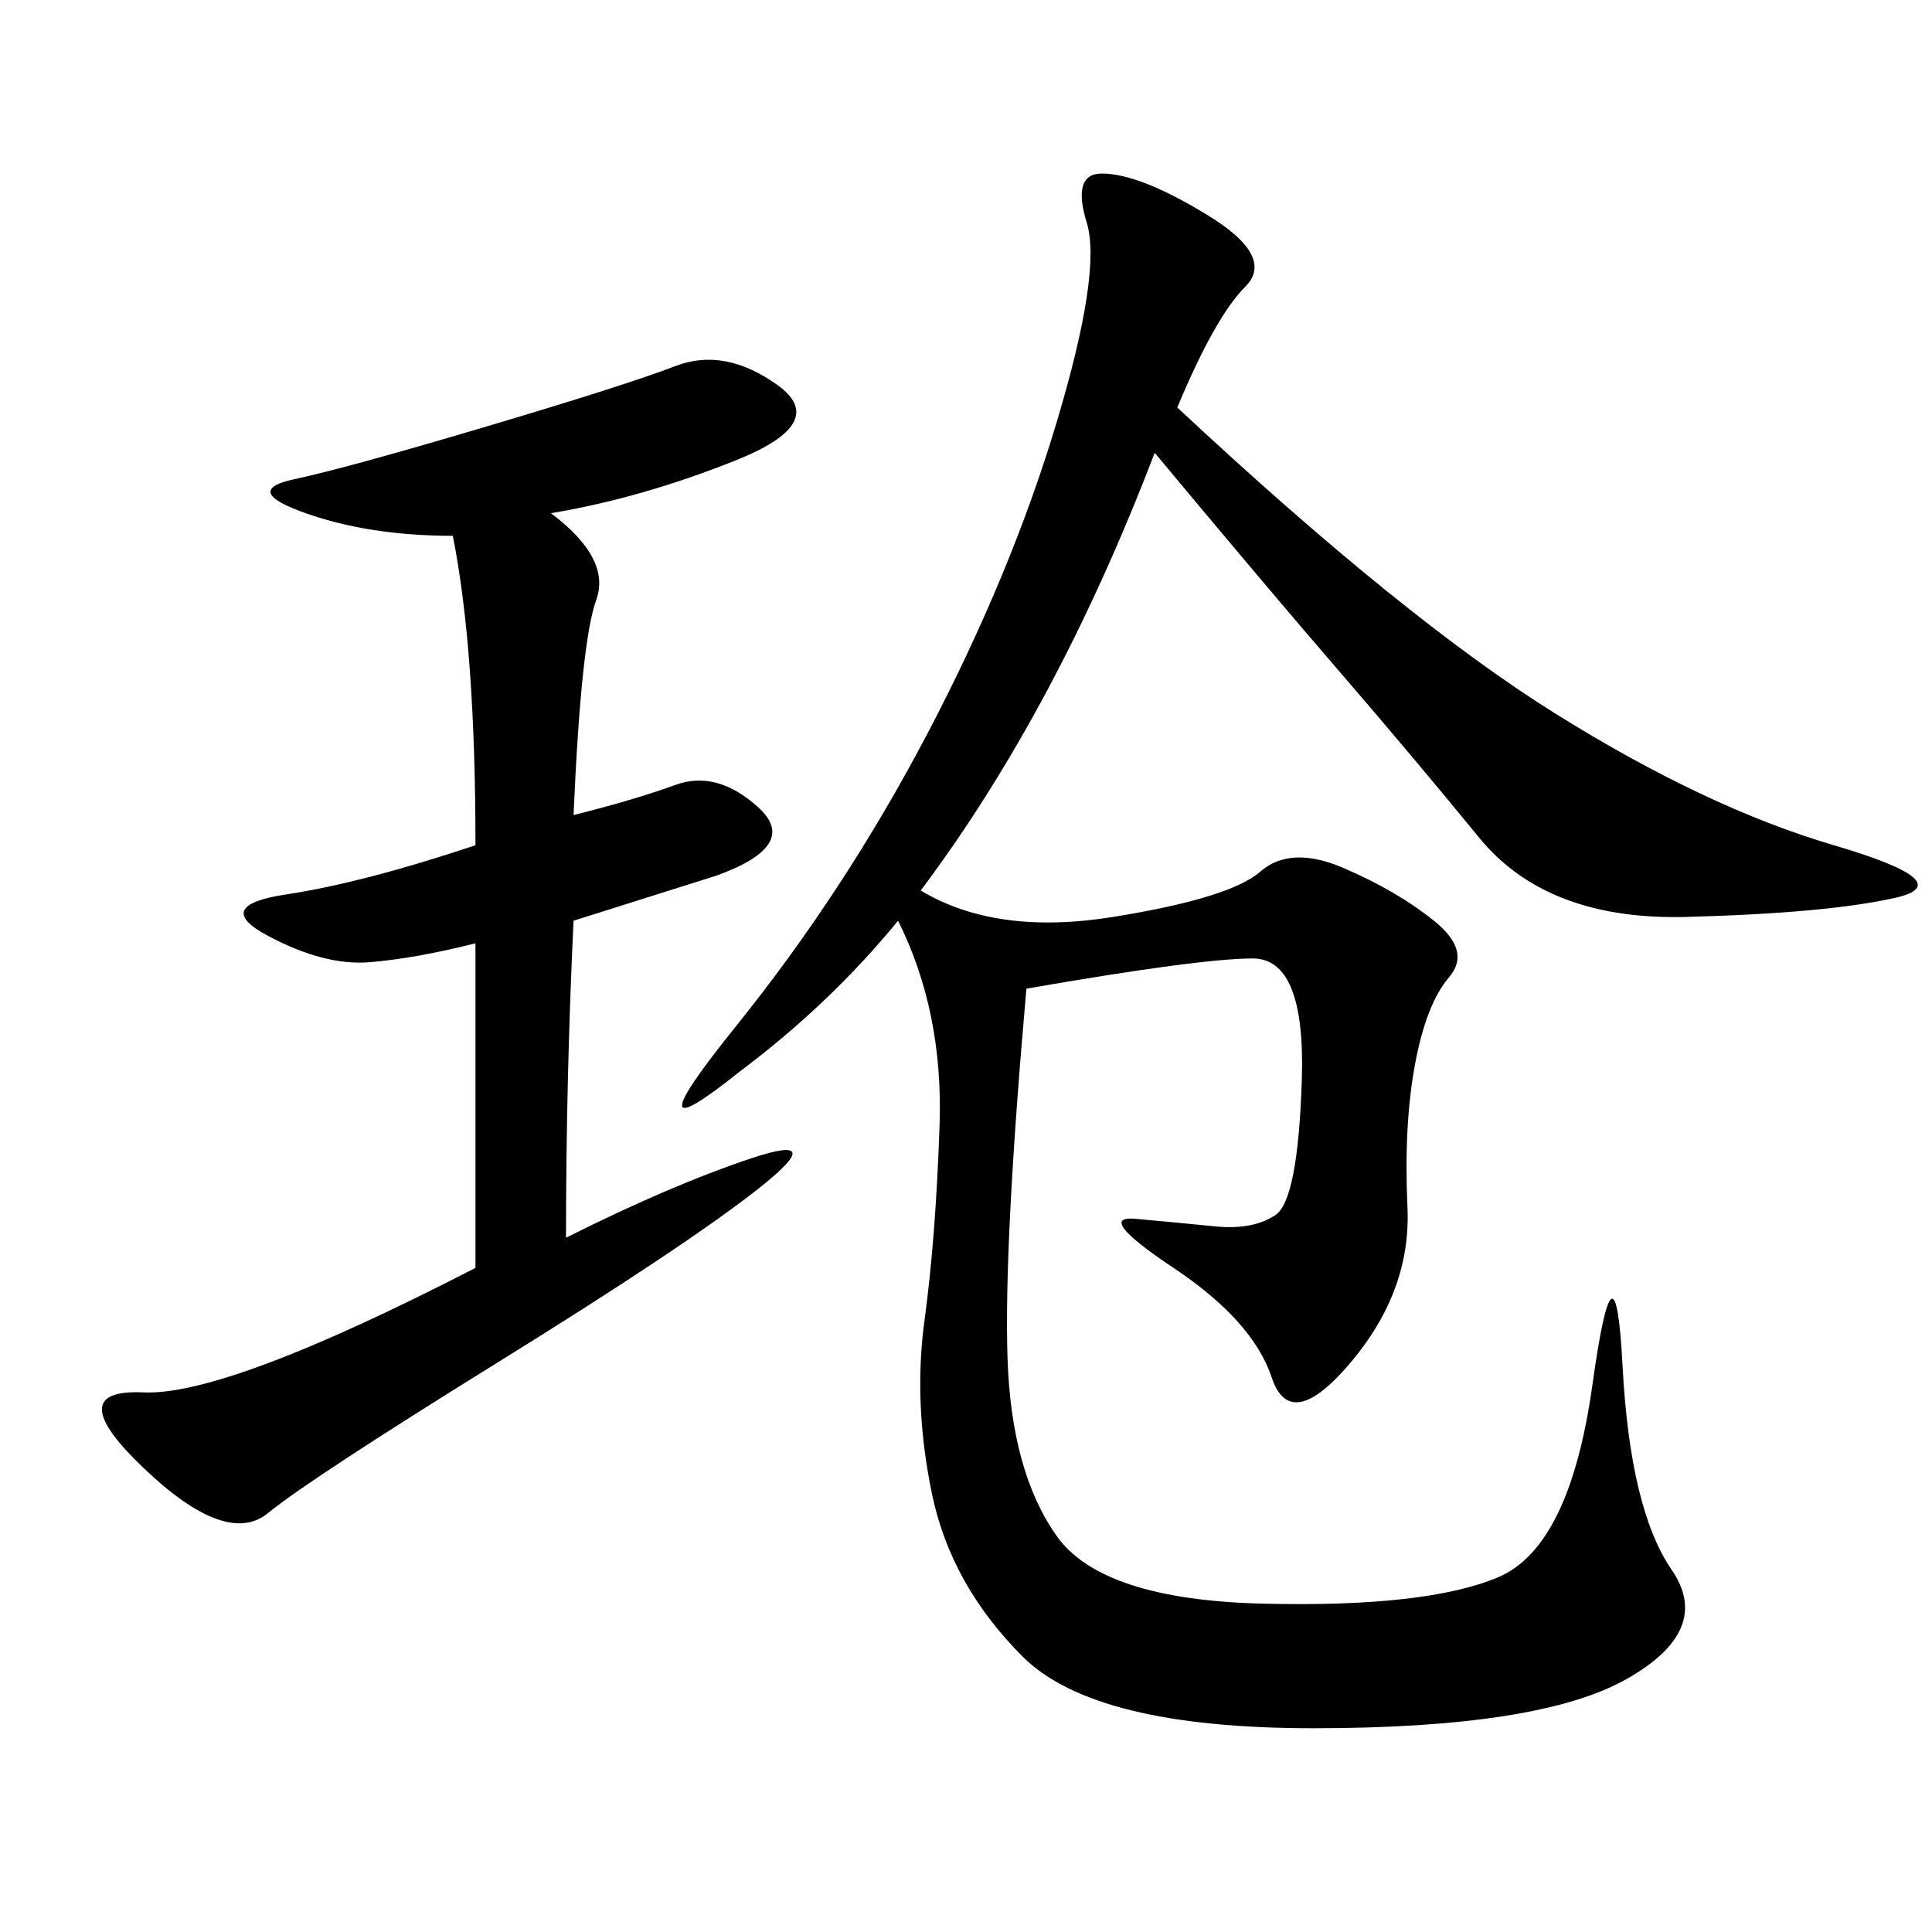 <svg xmlns="http://www.w3.org/2000/svg" xmlns:xlink="http://www.w3.org/1999/xlink" width="300" height="300"><path d="M159.38 153.52Q155.86 193.36 156.45 210.94Q157.03 228.52 164.06 238.48Q171.09 248.44 196.29 249.02Q221.48 249.61 232.62 244.92Q243.75 240.23 247.27 215.04Q250.78 189.84 251.95 212.11Q253.13 234.38 259.57 243.75Q266.02 253.13 252.54 260.74Q239.06 268.36 203.91 268.36L203.91 268.36Q169.92 268.36 158.79 257.23Q147.66 246.09 144.73 232.03Q141.80 217.97 143.55 205.08Q145.31 192.19 145.90 174.61Q146.48 157.03 139.45 142.97L139.45 142.97Q128.91 155.86 114.84 166.41L114.84 166.41Q97.27 180.47 114.26 159.38Q131.25 138.28 144.14 113.67Q157.03 89.06 164.06 65.63Q171.09 42.19 168.75 34.57Q166.41 26.95 171.09 26.95L171.09 26.95Q176.95 26.95 187.50 33.40Q198.05 39.84 193.36 44.53Q188.67 49.22 182.81 63.28L182.81 63.28Q217.97 96.09 241.41 110.74Q264.84 125.39 284.77 131.25Q304.69 137.11 294.14 139.45Q283.59 141.80 261.91 142.38Q240.23 142.97 229.69 130.08Q219.14 117.19 208.01 104.30Q196.88 91.41 179.30 70.31L179.30 70.31Q164.06 110.16 142.97 138.28L142.97 138.28Q154.69 145.31 172.85 142.38Q191.02 139.45 195.70 135.35Q200.39 131.25 208.59 134.77Q216.80 138.28 222.66 142.97Q228.52 147.66 225 151.76Q221.48 155.86 219.73 165.23Q217.97 174.61 218.55 187.50Q219.14 200.39 209.77 211.52Q200.39 222.66 197.46 213.87Q194.53 205.08 182.23 196.88Q169.92 188.67 176.37 189.26Q182.81 189.84 188.67 190.43Q194.53 191.02 198.05 188.67Q201.56 186.33 202.15 167.58Q202.73 148.83 194.53 148.83L194.53 148.83Q186.33 148.83 159.38 153.52L159.38 153.52ZM85.55 79.69Q94.92 86.72 92.58 93.16Q90.23 99.61 89.06 126.56L89.06 126.56Q98.44 124.22 104.88 121.88Q111.33 119.53 117.77 125.39Q124.22 131.25 111.33 135.94L111.33 135.94L89.06 142.97Q87.89 167.58 87.89 192.19L87.89 192.19Q104.30 183.98 116.60 179.88Q128.91 175.78 117.77 184.57Q106.64 193.36 77.34 211.52Q48.05 229.69 41.60 234.96Q35.16 240.23 22.27 227.93Q9.38 215.63 22.27 216.21Q35.16 216.80 73.83 196.88L73.83 196.88L73.83 146.48Q64.45 148.83 57.42 149.41Q50.39 150 41.60 145.31Q32.81 140.63 44.53 138.87Q56.25 137.11 73.83 131.25L73.83 131.25Q73.83 100.78 70.31 83.20L70.31 83.20Q57.42 83.20 47.46 79.69Q37.50 76.17 45.70 74.41Q53.91 72.66 75.59 66.21Q97.27 59.77 104.88 56.84Q112.50 53.91 120.70 59.77Q128.91 65.63 114.26 71.48Q99.61 77.34 85.55 79.69L85.55 79.69Z"/></svg>
